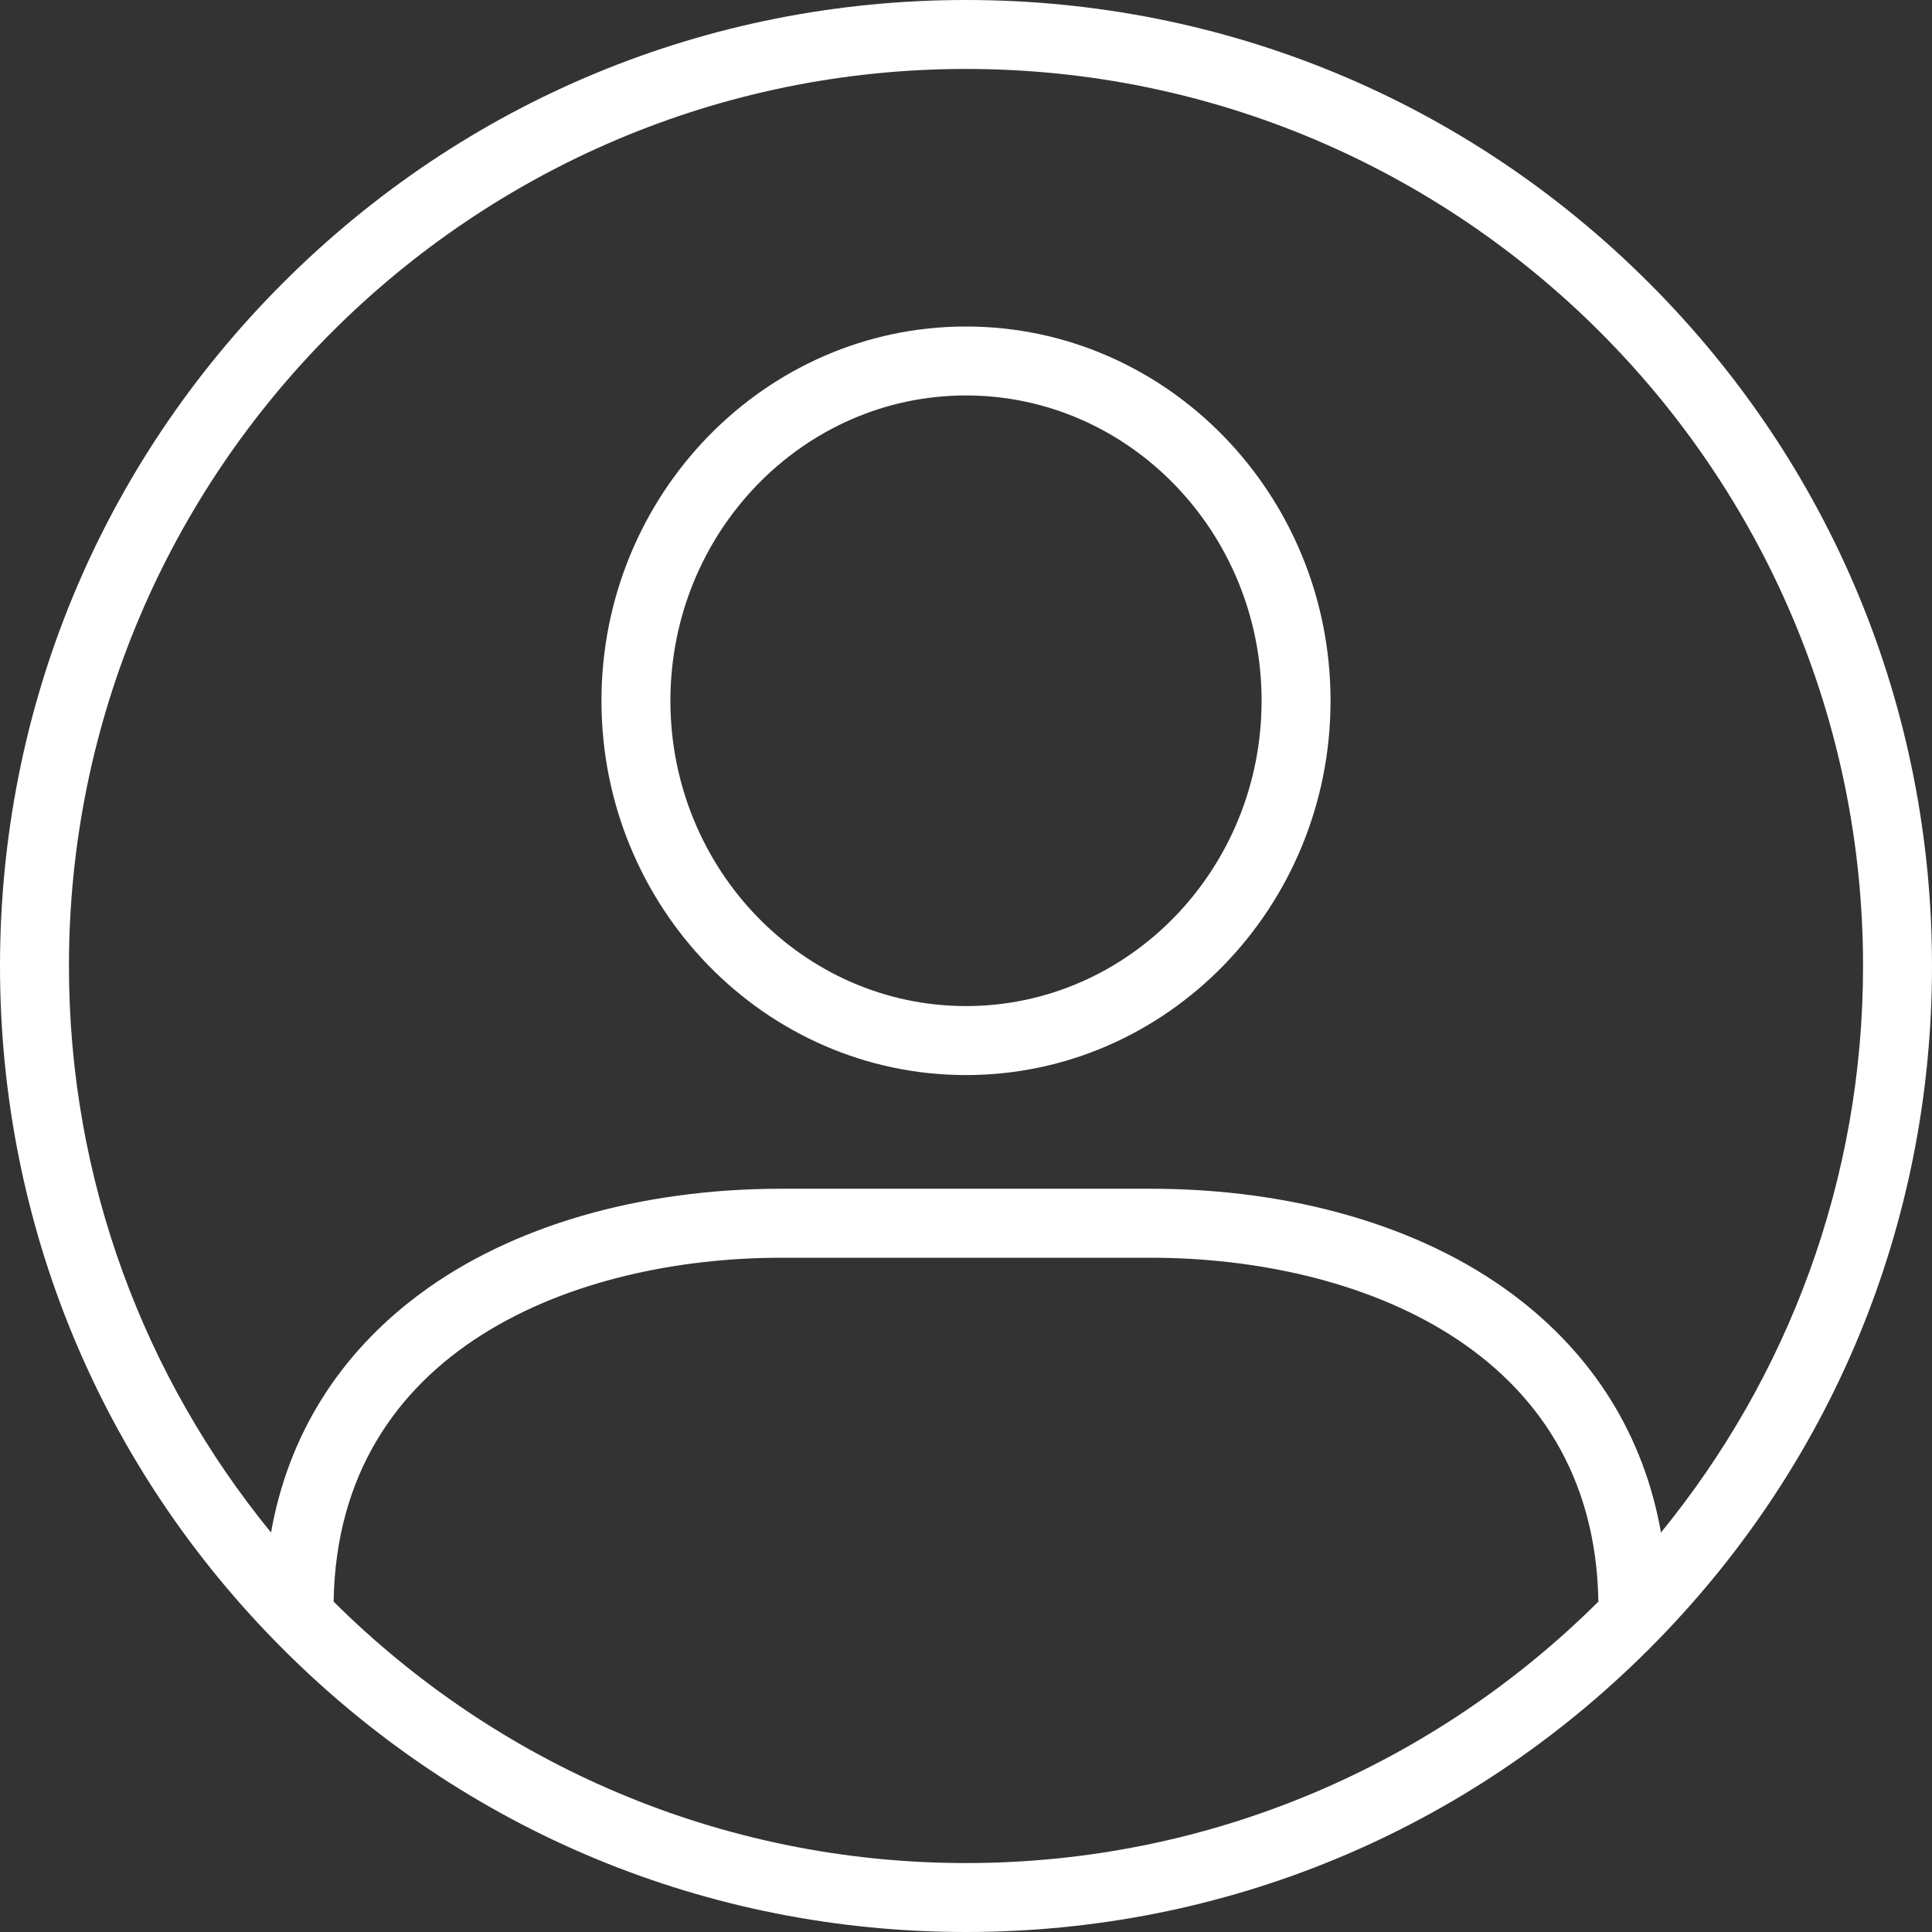 <svg width="35" height="35" viewBox="0 0 35 35" fill="none" xmlns="http://www.w3.org/2000/svg">
<rect x="0" y="0" width="35" height="35" fill="#333333" stroke="none"/>
<path d="M17.5 19.476C21.142 19.476 24.104 16.434 24.104 12.695C24.104 8.957 21.141 5.915 17.5 5.915C13.858 5.915 10.896 8.957 10.896 12.695C10.896 16.434 13.858 19.476 17.5 19.476ZM17.5 7.164C20.453 7.164 22.855 9.646 22.855 12.695C22.855 15.745 20.453 18.226 17.5 18.226C14.547 18.226 12.145 15.745 12.145 12.695C12.145 9.646 14.547 7.164 17.5 7.164Z" fill="white"/>
<path d="M29.874 5.126C26.569 1.82 22.174 0 17.5 0C12.826 0 8.431 1.82 5.126 5.126C1.82 8.431 0 12.826 0 17.5C0 22.175 1.82 26.569 5.126 29.874C8.431 33.18 12.826 35 17.5 35C22.174 35 26.569 33.18 29.874 29.874C33.18 26.569 35 22.174 35 17.5C35 12.826 33.18 8.431 29.874 5.126V5.126ZM17.5 1.249C26.461 1.249 33.751 8.539 33.751 17.5C33.751 21.389 32.377 24.963 30.09 27.763C29.781 26.012 28.866 24.535 27.395 23.442C25.741 22.212 23.414 21.535 20.843 21.535H14.157C11.586 21.535 9.259 22.212 7.605 23.442C6.134 24.535 5.219 26.012 4.91 27.763C2.623 24.963 1.249 21.389 1.249 17.5C1.249 8.539 8.539 1.249 17.5 1.249H17.5ZM17.5 33.751C13.034 33.751 8.984 31.94 6.044 29.015C6.116 24.42 10.445 22.785 14.157 22.785H20.843C24.555 22.785 28.884 24.42 28.956 29.015C26.015 31.94 21.965 33.751 17.5 33.751Z" fill="white"/>
</svg>
